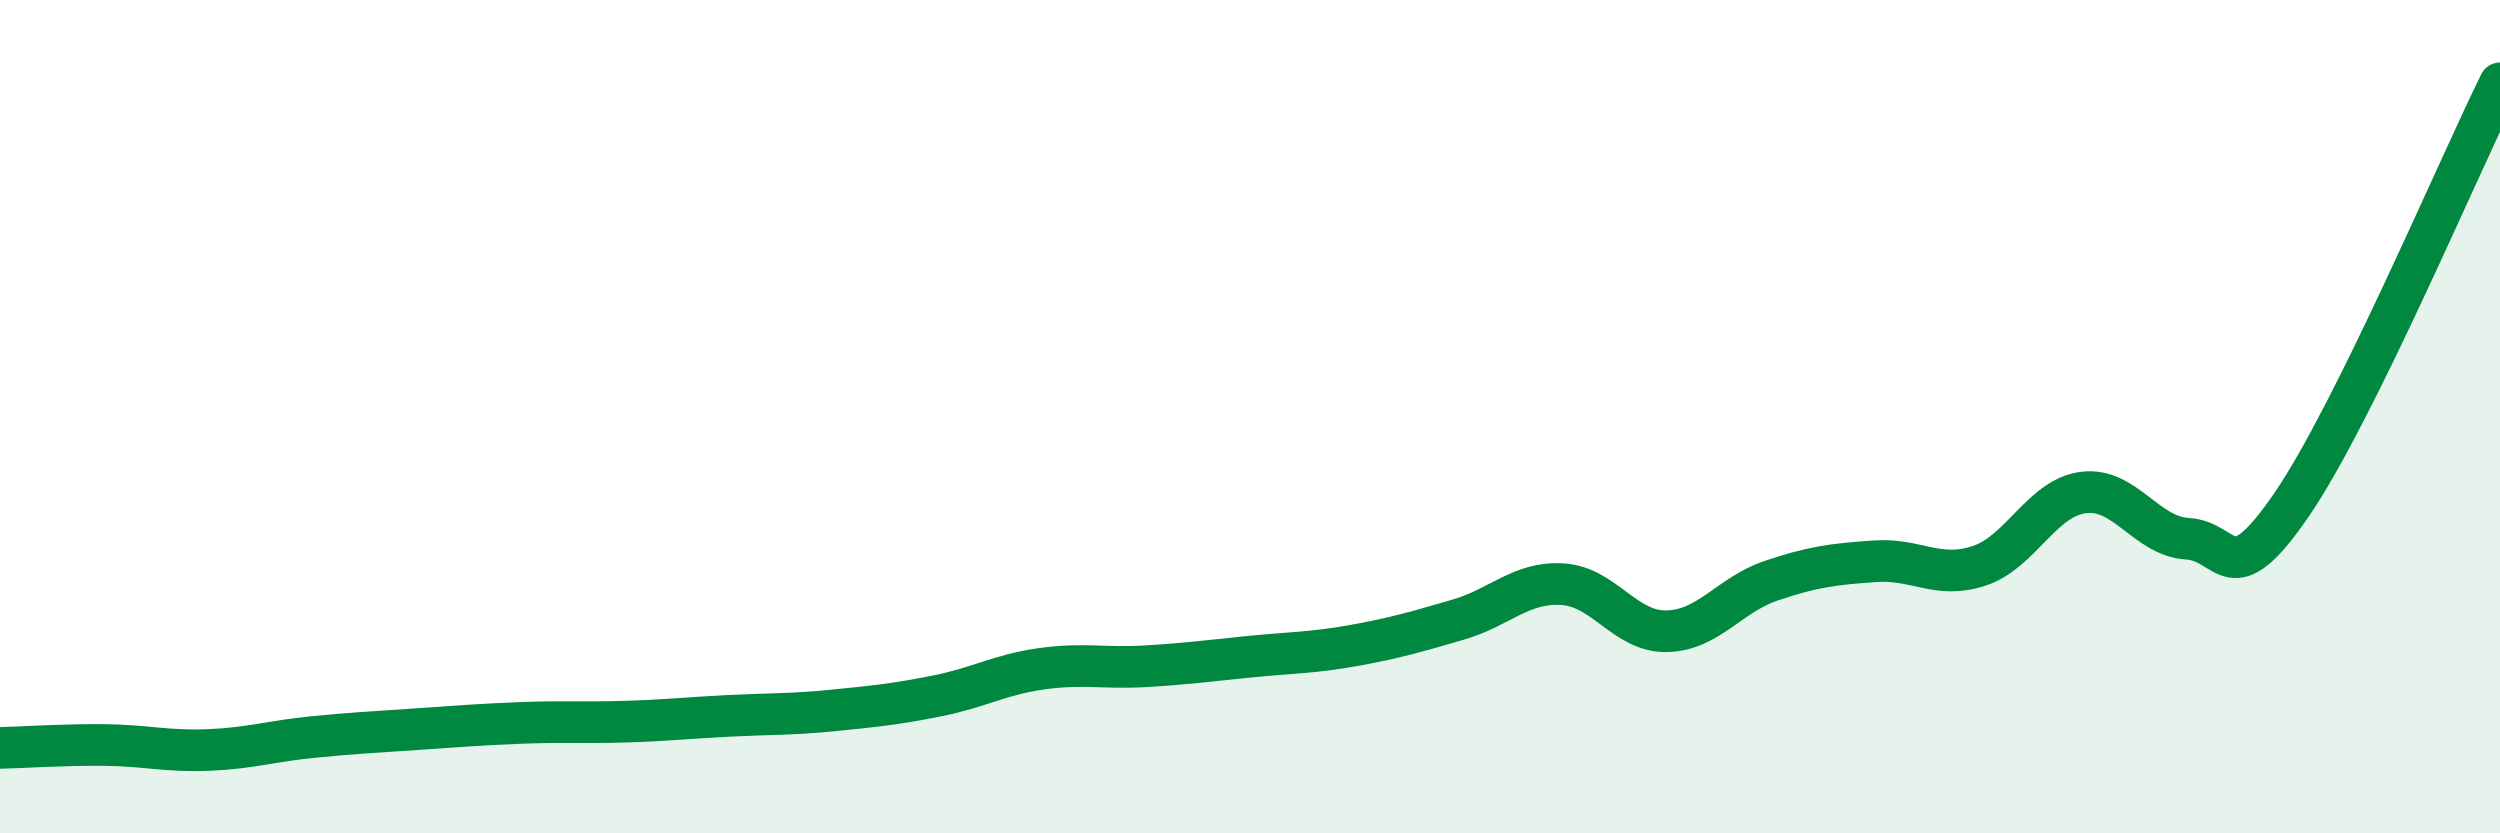 
    <svg width="60" height="20" viewBox="0 0 60 20" xmlns="http://www.w3.org/2000/svg">
      <path
        d="M 0,17.95 C 0.5,17.94 1.5,17.87 2.5,17.88 C 3.5,17.89 4,18.04 5,18 C 6,17.96 6.5,17.79 7.5,17.69 C 8.5,17.59 9,17.57 10,17.5 C 11,17.43 11.5,17.39 12.5,17.35 C 13.5,17.31 14,17.35 15,17.32 C 16,17.29 16.5,17.23 17.5,17.18 C 18.5,17.13 19,17.15 20,17.05 C 21,16.95 21.5,16.9 22.5,16.7 C 23.5,16.5 24,16.19 25,16.05 C 26,15.91 26.5,16.05 27.5,15.99 C 28.5,15.93 29,15.86 30,15.76 C 31,15.66 31.5,15.67 32.5,15.49 C 33.5,15.31 34,15.16 35,14.87 C 36,14.58 36.5,13.96 37.5,14.02 C 38.5,14.08 39,15.17 40,15.15 C 41,15.13 41.5,14.28 42.5,13.94 C 43.5,13.6 44,13.54 45,13.47 C 46,13.4 46.5,13.91 47.5,13.58 C 48.5,13.25 49,11.95 50,11.82 C 51,11.69 51.5,12.87 52.5,12.93 C 53.5,12.99 53.5,14.3 55,12.11 C 56.5,9.92 59,4.02 60,2L60 20L0 20Z"
        fill="#008740"
        opacity="0.1"
        stroke-linecap="round"
        stroke-linejoin="round"
      />
      <path
        d="M 0,17.95 C 0.5,17.94 1.5,17.87 2.5,17.88 C 3.5,17.89 4,18.04 5,18 C 6,17.96 6.5,17.79 7.5,17.69 C 8.5,17.59 9,17.57 10,17.5 C 11,17.43 11.5,17.39 12.5,17.35 C 13.5,17.31 14,17.35 15,17.32 C 16,17.29 16.5,17.23 17.5,17.18 C 18.5,17.13 19,17.15 20,17.05 C 21,16.95 21.5,16.9 22.5,16.7 C 23.5,16.5 24,16.19 25,16.05 C 26,15.91 26.5,16.05 27.5,15.99 C 28.5,15.93 29,15.86 30,15.76 C 31,15.66 31.5,15.67 32.5,15.49 C 33.5,15.31 34,15.16 35,14.87 C 36,14.58 36.5,13.96 37.5,14.02 C 38.5,14.08 39,15.17 40,15.15 C 41,15.13 41.5,14.28 42.5,13.94 C 43.5,13.6 44,13.54 45,13.47 C 46,13.4 46.5,13.91 47.5,13.58 C 48.5,13.25 49,11.95 50,11.82 C 51,11.69 51.5,12.87 52.5,12.93 C 53.5,12.99 53.5,14.3 55,12.11 C 56.5,9.92 59,4.02 60,2"
        stroke="#008740"
        stroke-width="1"
        fill="none"
        stroke-linecap="round"
        stroke-linejoin="round"
      />
    </svg>
  